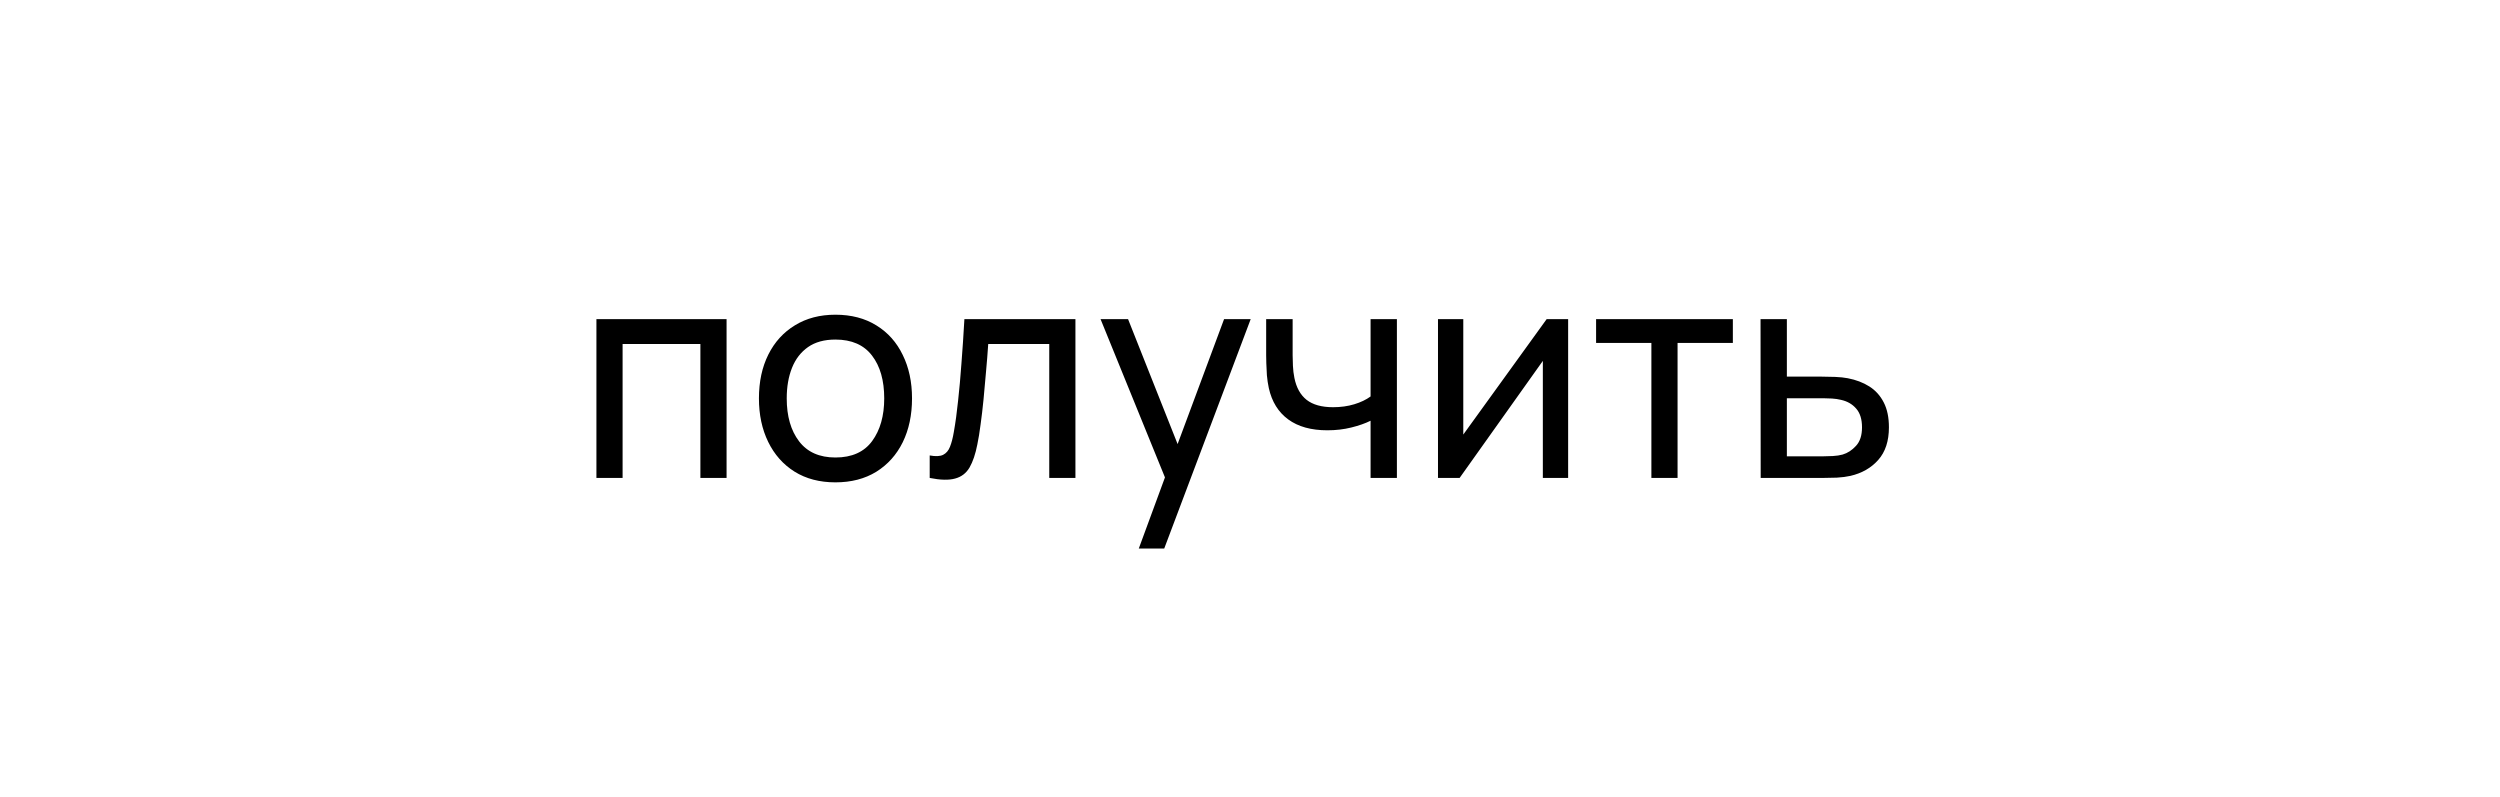 <?xml version="1.0" encoding="UTF-8"?> <svg xmlns="http://www.w3.org/2000/svg" width="204" height="65" viewBox="0 0 204 65" fill="none"><path d="M48.668 39V26.04H59.288V39H57.152V28.068H50.804V39H48.668ZM68.169 39.36C66.881 39.36 65.769 39.068 64.833 38.484C63.905 37.9 63.189 37.092 62.685 36.06C62.181 35.028 61.929 33.844 61.929 32.508C61.929 31.148 62.185 29.956 62.697 28.932C63.209 27.908 63.933 27.112 64.869 26.544C65.805 25.968 66.905 25.68 68.169 25.68C69.465 25.68 70.581 25.972 71.517 26.556C72.453 27.132 73.169 27.936 73.665 28.968C74.169 29.992 74.421 31.172 74.421 32.508C74.421 33.86 74.169 35.052 73.665 36.084C73.161 37.108 72.441 37.912 71.505 38.496C70.569 39.072 69.457 39.36 68.169 39.36ZM68.169 37.332C69.513 37.332 70.513 36.884 71.169 35.988C71.825 35.092 72.153 33.932 72.153 32.508C72.153 31.044 71.821 29.88 71.157 29.016C70.493 28.144 69.497 27.708 68.169 27.708C67.265 27.708 66.521 27.912 65.937 28.32C65.353 28.728 64.917 29.292 64.629 30.012C64.341 30.732 64.197 31.564 64.197 32.508C64.197 33.964 64.533 35.132 65.205 36.012C65.877 36.892 66.865 37.332 68.169 37.332ZM75.863 39V37.164C76.343 37.252 76.707 37.236 76.955 37.116C77.211 36.988 77.399 36.768 77.519 36.456C77.647 36.136 77.751 35.736 77.831 35.256C77.967 34.496 78.083 33.648 78.179 32.712C78.283 31.776 78.375 30.752 78.455 29.64C78.543 28.52 78.623 27.32 78.695 26.04H87.755V39H85.619V28.068H80.639C80.591 28.804 80.531 29.56 80.459 30.336C80.395 31.112 80.327 31.868 80.255 32.604C80.183 33.332 80.103 34.012 80.015 34.644C79.935 35.268 79.847 35.808 79.751 36.264C79.599 37.048 79.387 37.676 79.115 38.148C78.843 38.612 78.451 38.912 77.939 39.048C77.427 39.192 76.735 39.176 75.863 39ZM92.925 44.76L95.433 37.944L95.469 39.96L89.805 26.04H92.049L96.489 37.236H95.721L99.885 26.04H102.057L95.001 44.76H92.925ZM111.839 39V34.332C111.407 34.548 110.883 34.732 110.267 34.884C109.659 35.036 109.007 35.112 108.311 35.112C106.991 35.112 105.927 34.816 105.119 34.224C104.311 33.632 103.783 32.78 103.535 31.668C103.463 31.332 103.411 30.984 103.379 30.624C103.355 30.264 103.339 29.936 103.331 29.64C103.323 29.344 103.319 29.128 103.319 28.992V26.04H105.479V28.992C105.479 29.224 105.487 29.512 105.503 29.856C105.519 30.192 105.559 30.52 105.623 30.84C105.783 31.632 106.115 32.228 106.619 32.628C107.131 33.028 107.851 33.228 108.779 33.228C109.403 33.228 109.979 33.148 110.507 32.988C111.035 32.828 111.479 32.616 111.839 32.352V26.04H113.987V39H111.839ZM127.96 26.04V39H125.896V29.448L119.104 39H117.34V26.04H119.404V35.46L126.208 26.04H127.96ZM134.753 39V27.984H130.241V26.04H141.401V27.984H136.889V39H134.753ZM143.672 39L143.66 26.04H145.808V30.732H148.604C148.98 30.732 149.364 30.74 149.756 30.756C150.148 30.772 150.488 30.808 150.776 30.864C151.448 30.992 152.036 31.216 152.54 31.536C153.044 31.856 153.436 32.292 153.716 32.844C153.996 33.388 154.136 34.064 154.136 34.872C154.136 35.992 153.844 36.88 153.26 37.536C152.684 38.184 151.928 38.616 150.992 38.832C150.672 38.904 150.304 38.952 149.888 38.976C149.48 38.992 149.092 39 148.724 39H143.672ZM145.808 37.236H148.76C149 37.236 149.268 37.228 149.564 37.212C149.86 37.196 150.124 37.156 150.356 37.092C150.764 36.972 151.128 36.736 151.448 36.384C151.776 36.032 151.94 35.528 151.94 34.872C151.94 34.208 151.78 33.696 151.46 33.336C151.148 32.976 150.736 32.74 150.224 32.628C149.992 32.572 149.748 32.536 149.492 32.52C149.236 32.504 148.992 32.496 148.76 32.496H145.808V37.236Z" fill="black"></path></svg> 
